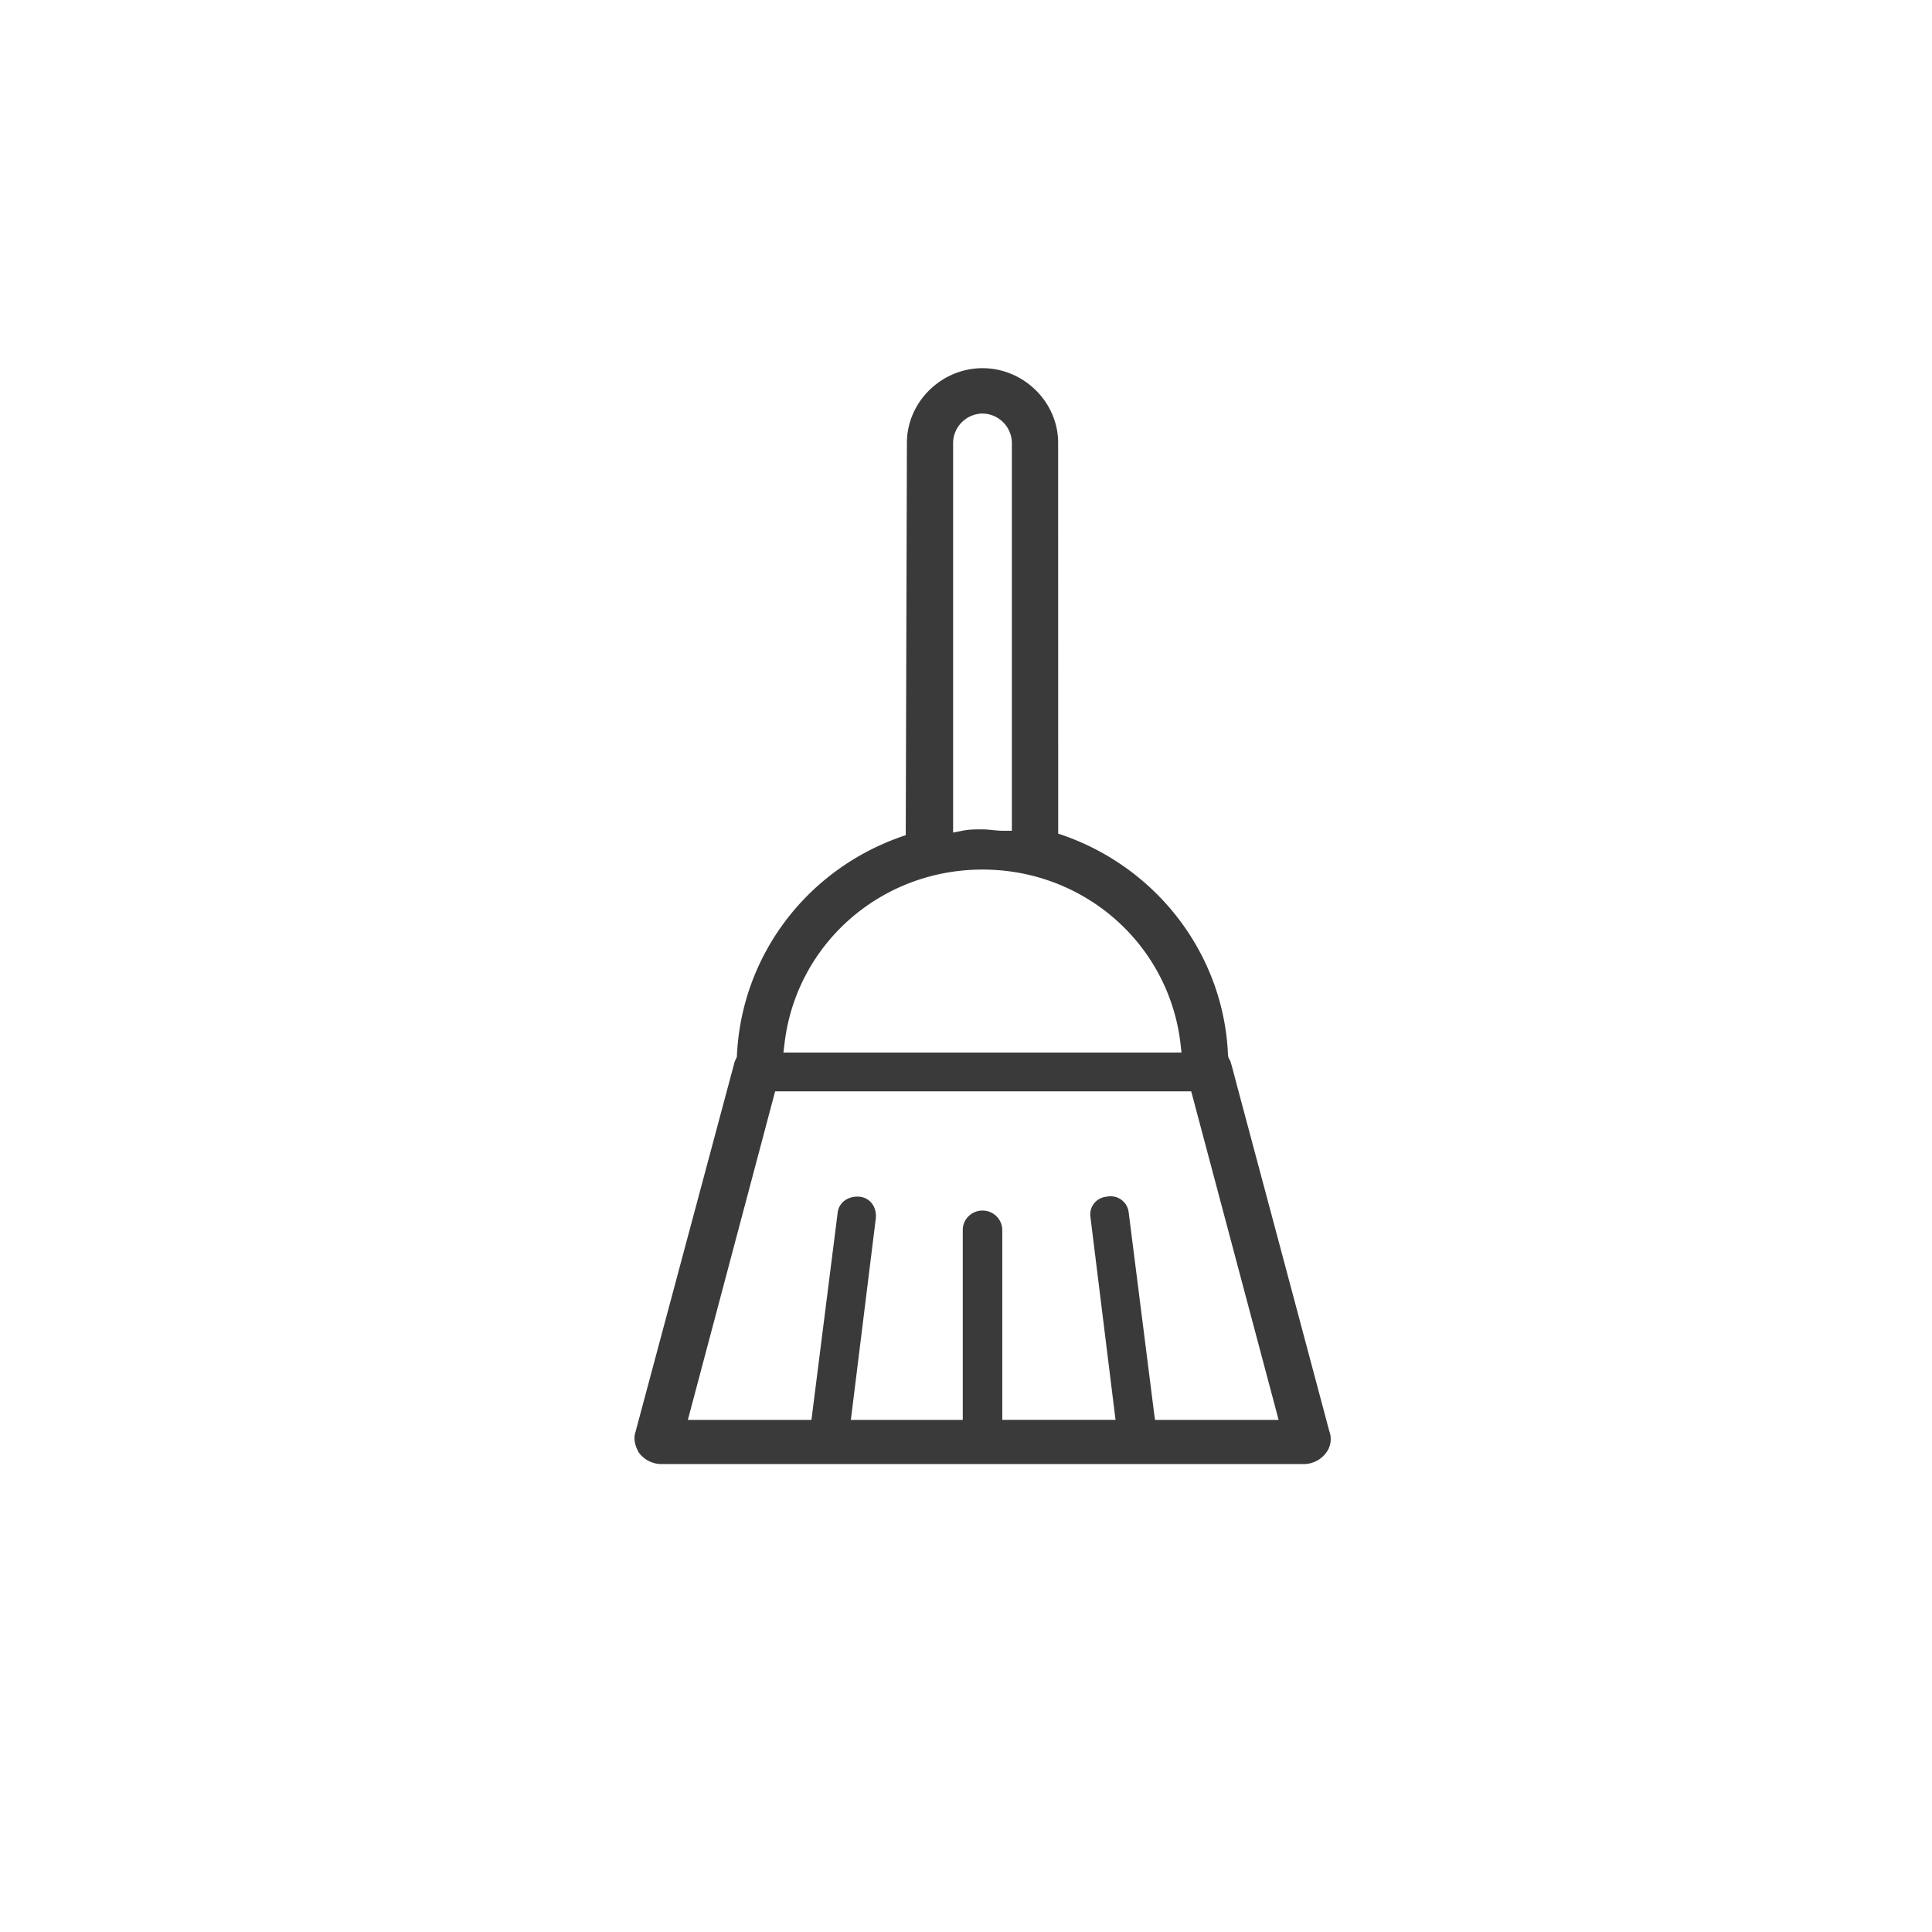 <svg width="58" height="58" viewBox="0 0 58 58" xmlns="http://www.w3.org/2000/svg">
    <g fill="none" fill-rule="evenodd">
        <path d="M0 0h58v58H0z"/>
        <path d="M36.865 31.684c.018.074.018.074.027.09l.042.077c.05.162.05.162.2.733l.556 2.08c.494 1.846 1.234 4.616 2.216 8.298a.682.682 0 0 1-.114.676.835.835 0 0 1-.636.314h-19.32a.847.847 0 0 1-.653-.338c-.127-.214-.17-.436-.105-.625l2.953-11.025a.706.706 0 0 1 .05-.15.652.652 0 0 0 .04-.086c.125-3.056 2.138-5.69 5.07-6.655l.035-11.78c0-1.222 1.033-2.24 2.27-2.24s2.27 1.018 2.27 2.24l.002 11.733c2.95.966 4.98 3.627 5.098 6.66zM28.613 13.29v11.705l.3-.06c.153-.03.282-.037.582-.037.077 0 .142.005.292.02.166.016.242.022.34.022h.25V13.29a.893.893 0 0 0-.882-.875.893.893 0 0 0-.882.874zm6.062 29.336h3.71l-2.624-9.863H23.27l-2.62 9.863h3.71l.786-6.21c.028-.31.312-.52.657-.49.31.027.522.306.49.643l-.715 5.777-.035.28h3.36v-5.702c0-.32.265-.582.592-.582a.59.59 0 0 1 .594.582v5.7h3.4l-.75-6.063a.537.537 0 0 1 .49-.636.545.545 0 0 1 .656.482l.76 6 .03.218zM23.52 31.598h11.95l-.032-.28c-.355-2.977-2.886-5.213-5.943-5.213-3.057 0-5.587 2.236-5.942 5.214l-.034.278z" fill="#3A3A3A" fill-rule="nonzero"/>
    </g>
</svg>
